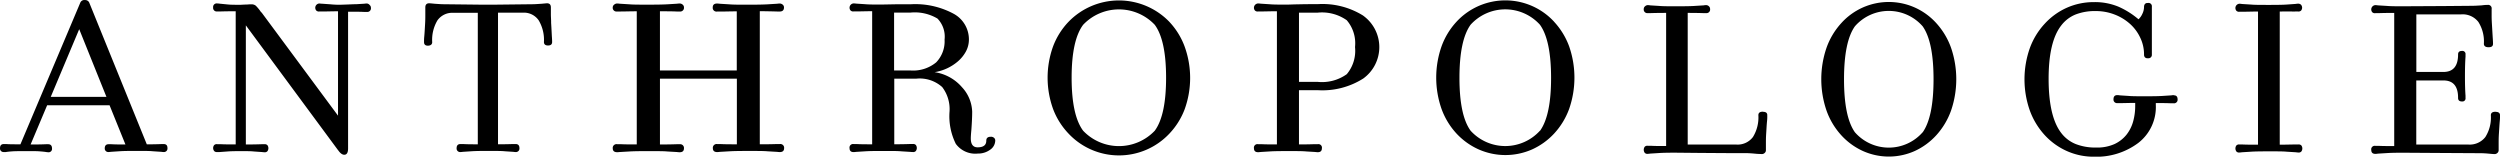 <svg id="Anthropologie" xmlns="http://www.w3.org/2000/svg" width="220.361" height="13.807" viewBox="0 0 220.361 13.807">
  <g id="Group_808" data-name="Group 808" transform="translate(4.474 0.831)">
    <path id="Path_2570" data-name="Path 2570" d="M132.2,24.574h-1.653v6.111H132.2a3.754,3.754,0,0,0,2.556-.676,3.165,3.165,0,0,0,.731-2.4,3.063,3.063,0,0,0-.731-2.365A3.794,3.794,0,0,0,132.2,24.574Zm16.534-.284a3.517,3.517,0,0,0-3.055,1.356q-.982,1.356-.982,4.669t.982,4.672a4.129,4.129,0,0,0,6.112,0q.982-1.353.982-4.672t-.982-4.669A3.531,3.531,0,0,0,148.73,24.29ZM99.315,26.94a2.347,2.347,0,0,0-.627-1.853,3.794,3.794,0,0,0-2.387-.525H94.865v5.1H96.3a3.169,3.169,0,0,0,2.28-.72,2.662,2.662,0,0,0,.734-2Zm15.361-2.65a3.676,3.676,0,0,0-3.155,1.356Q110.511,27,110.5,30.315t1.016,4.672a4.356,4.356,0,0,0,6.31,0q1.013-1.353,1-4.672t-1.013-4.669A3.677,3.677,0,0,0,114.675,24.29Zm-94.155,7.7h4.9l-2.4-5.966Zm162.011-7.563a3.4,3.4,0,0,0-2.986,1.356q-.957,1.356-.96,4.669t.96,4.672a3.971,3.971,0,0,0,5.971,0q.96-1.353.96-4.672t-.96-4.669A3.407,3.407,0,0,0,182.531,24.432Z" transform="translate(-20.52 -24.29)" fill="none"/>
  </g>
  <path id="Path_2571" data-name="Path 2571" d="M20.679,34.3h-.248c-.358.015-.771.022-1.236.022L14.119,21.825a.393.393,0,0,0-.383-.222.384.384,0,0,0-.4.222L8.056,34.319H7.922c-.448,0-.825,0-1.123-.022H6.592c-.223,0-.336.124-.336.364a.306.306,0,0,0,.087.247A.316.316,0,0,0,6.592,35a1.676,1.676,0,0,0,.182,0c.163-.028.361-.046.593-.062s.612-.019,1.135-.019h.113c.524,0,.9,0,1.123.019s.42.034.586.062a1.57,1.57,0,0,0,.179.019.3.3,0,0,0,.336-.343c0-.229-.11-.364-.336-.364h-.2c-.314.015-.712.022-1.189.022H8.953l1.458-3.459h5.5l1.4,3.459c-.452,0-.862,0-1.236-.022h-.248c-.226,0-.339.124-.339.364a.306.306,0,0,0,.095.238.316.316,0,0,0,.244.086,1.592,1.592,0,0,0,.2-.019l.743-.049c.314-.022.746-.031,1.345-.031h.27c.6,0,1.051,0,1.349.031l.743.049a1.592,1.592,0,0,0,.2.019.316.316,0,0,0,.252-.092.306.306,0,0,0,.087-.25c0-.238-.1-.361-.339-.361Zm-9.951-4.163,2.509-5.966,2.4,5.966Zm27.852-8.23a1.8,1.8,0,0,0-.216.019l-.7.043c-.254,0-.646.025-1.173.04a7.53,7.53,0,0,1-1.116-.031l-.731-.052c-.11,0-.191-.019-.238-.019a.376.376,0,0,0-.241.1.377.377,0,0,0-.039.512.316.316,0,0,0,.271.093h.263c.4,0,.862-.019,1.389-.019v9.2l-6.724-9.076-.072-.065A3.65,3.65,0,0,0,28.8,22.1a.586.586,0,0,0-.386-.12,3.728,3.728,0,0,0-.383.019c-.289,0-.48.022-.574.022-.5,0-.881,0-1.151-.031l-.69-.068a1.8,1.8,0,0,0-.216-.019.317.317,0,0,0-.265.084.306.306,0,0,0-.093.259.319.319,0,0,0,.358.364h.267q.6-.019,1.364-.019V34.329c-.511,0-.966,0-1.364-.022H25.4a.317.317,0,0,0-.275.09.424.424,0,0,0,.014.521A.317.317,0,0,0,25.4,35a1.8,1.8,0,0,0,.223,0l.671-.049c.257-.022.649-.031,1.176-.031s.881,0,1.16.031l.709.049a1.8,1.8,0,0,0,.216.019.317.317,0,0,0,.265-.084.449.449,0,0,0,.01-.533.317.317,0,0,0-.275-.09h-.263c-.4.015-.856.022-1.367.022v-10.5l8.126,11,.022.022c.176.253.351.383.527.383.226,0,.336-.188.336-.565V22.631c.527,0,1,0,1.414.019h.241a.319.319,0,0,0,.358-.364.307.307,0,0,0-.107-.241.356.356,0,0,0-.257-.139Zm16.254,1.671c0-.256-.022-.491-.022-.707v-.618c0-.241-.113-.364-.339-.364-.044,0-.2.015-.47.04-.392.028-.652.043-.787.043l-3.509.04h-.881l-3.509-.04c-.119,0-.373-.015-.762-.043-.241-.025-.4-.04-.474-.04-.223,0-.336.124-.336.364v.618c0,.216,0,.5-.022.868s-.038.716-.069,1.053a4.022,4.022,0,0,0-.022.525c0,.2.113.309.336.309s.383-.1.383-.309a3.355,3.355,0,0,1,.461-1.921,1.6,1.6,0,0,1,1.4-.667h2.158V34.319c-.48,0-.906,0-1.28-.022h-.248c-.226,0-.339.124-.339.364a.306.306,0,0,0,.09.251.316.316,0,0,0,.255.089,1.591,1.591,0,0,0,.2-.019l.743-.049c.314-.022.75-.031,1.349-.031h.27c.6,0,1.051,0,1.349.031l.743.049a1.646,1.646,0,0,0,.2.019.316.316,0,0,0,.252-.092.306.306,0,0,0,.087-.25c0-.241-.113-.364-.339-.364h-.223c-.392.015-.834.022-1.327.022v-11.6h2.18a1.577,1.577,0,0,1,1.4.667A3.355,3.355,0,0,1,54.2,25.3c0,.2.119.309.361.309s.361-.1.361-.309c0-.028,0-.2-.025-.525q-.041-.828-.066-1.2Zm19.889-.963h.254c.257,0,.383-.12.383-.364a.307.307,0,0,0-.113-.241.4.4,0,0,0-.27-.1,2.126,2.126,0,0,0-.229.019l-.84.052c-.342.019-.85.031-1.53.031h-.314c-.681,0-1.192,0-1.53-.031l-.84-.052a2.114,2.114,0,0,0-.232-.019c-.254,0-.383.114-.383.343a.324.324,0,0,0,.1.277.336.336,0,0,0,.284.088h.282c.423,0,.909-.019,1.452-.019V27.81H64.425V22.594c.543,0,1.029,0,1.452.019h.282a.336.336,0,0,0,.284-.088.324.324,0,0,0,.1-.277.307.307,0,0,0-.116-.241.389.389,0,0,0-.267-.1,2.015,2.015,0,0,0-.229.019l-.844.052c-.339.019-.85.031-1.527.031h-.314c-.681,0-1.189,0-1.53-.031l-.84-.052a2.127,2.127,0,0,0-.229-.019.4.4,0,0,0-.254.1.307.307,0,0,0-.129.241.324.324,0,0,0,.1.277.336.336,0,0,0,.284.088h.279c.427,0,.909-.019,1.455-.019V34.329c-.546,0-1.029,0-1.455-.022h-.279a.339.339,0,0,0-.283.089.328.328,0,0,0-.1.275c0,.229.129.343.383.343A2.126,2.126,0,0,0,60.875,35l.84-.049c.342-.022.85-.031,1.53-.031h.314c.677,0,1.189,0,1.527.031L65.93,35a2.016,2.016,0,0,0,.229.019c.254,0,.383-.114.383-.343a.328.328,0,0,0-.1-.275.339.339,0,0,0-.282-.089h-.282c-.423.015-.909.022-1.452.022V28.535h6.78v5.784c-.543,0-1.029,0-1.452-.022h-.282a.339.339,0,0,0-.283.089.328.328,0,0,0-.1.275c0,.229.129.343.383.343a2.113,2.113,0,0,0,.232-.019l.84-.049c.339-.022.85-.031,1.53-.031h.314c.681,0,1.189,0,1.53.031l.84.049a2.129,2.129,0,0,0,.229.019c.257,0,.383-.114.383-.343a.324.324,0,0,0-.1-.277.336.336,0,0,0-.284-.088h-.254c-.442.015-.941.022-1.505.022V22.584q.831.009,1.5.028Zm18.854,11.04q-.386,0-.386.343c0,.392-.254.587-.765.587q-.6,0-.6-.787c0-.148.016-.4.05-.75.047-.645.072-1.177.072-1.6a3.327,3.327,0,0,0-.9-2.162,3.936,3.936,0,0,0-2.412-1.325,4.177,4.177,0,0,0,2.051-.951,3.1,3.1,0,0,0,.709-.877,2.233,2.233,0,0,0,.263-1.062,2.569,2.569,0,0,0-1.32-2.245,7.122,7.122,0,0,0-3.839-.849H85.2L83.95,22c-.627,0-1.12,0-1.439-.031l-.79-.052A1.909,1.909,0,0,0,81.5,21.9a.376.376,0,0,0-.241.1.379.379,0,0,0-.036.516.317.317,0,0,0,.278.089h.263c.4,0,.856-.019,1.367-.019V34.319c-.511,0-.969,0-1.367-.022H81.5a.317.317,0,0,0-.278.089.306.306,0,0,0-.083.276c0,.229.119.343.361.343a1.91,1.91,0,0,0,.216-.019l.79-.049c.314-.022.8-.031,1.439-.031h.314c.627,0,1.116,0,1.436.031l.793.049A1.8,1.8,0,0,0,86.71,35a.317.317,0,0,0,.265-.084.449.449,0,0,0,.01-.533.317.317,0,0,0-.275-.09h-.263c-.4.015-.856.022-1.367.022V28.535H87a2.966,2.966,0,0,1,2.305.738,3.208,3.208,0,0,1,.646,2.162,5.474,5.474,0,0,0,.552,2.841,2.126,2.126,0,0,0,1.944.858,1.781,1.781,0,0,0,1.079-.334,1,1,0,0,0,.455-.837.307.307,0,0,0-.119-.225.418.418,0,0,0-.279-.086ZM86.5,27.81H85.064v-5.1H86.5a3.913,3.913,0,0,1,2.387.525,2.287,2.287,0,0,1,.627,1.853,2.663,2.663,0,0,1-.743,2.01A3.19,3.19,0,0,1,86.5,27.81Zm22.828-4.286a6.184,6.184,0,0,0-8.891,0,6.4,6.4,0,0,0-1.358,2.162,8.132,8.132,0,0,0,0,5.522,6.408,6.408,0,0,0,1.358,2.162,6.1,6.1,0,0,0,8.878.022,6.418,6.418,0,0,0,1.361-2.162,8.132,8.132,0,0,0,0-5.522,6.4,6.4,0,0,0-1.349-2.183Zm-1.289,9.6a4.356,4.356,0,0,1-6.31,0q-1.016-1.359-1.016-4.672t1.016-4.669a4.349,4.349,0,0,1,6.31,0q1,1.353,1,4.669t-1,4.672Zm18.384-10.141a6.785,6.785,0,0,0-4.017-1.019c-.5,0-1.1,0-1.8.019-.314,0-.627.022-.972.022-.652,0-1.138,0-1.461-.031l-.8-.052a1.942,1.942,0,0,0-.22-.019.382.382,0,0,0-.245.1.376.376,0,0,0-.038.52.317.317,0,0,0,.282.086h.267c.4,0,.869-.019,1.389-.019V34.329c-.521,0-.985,0-1.389-.022h-.267a.317.317,0,0,0-.282.086.306.306,0,0,0-.085.279q0,.343.367.343a1.942,1.942,0,0,0,.22-.019l.8-.049c.314-.022.809-.031,1.461-.031h.292c.649,0,1.135,0,1.458.031l.806.049a1.911,1.911,0,0,0,.216.019q.367,0,.367-.343a.306.306,0,0,0-.085-.279.317.317,0,0,0-.282-.086h-.267c-.4.015-.869.022-1.386.022v-4.78h1.653a6.724,6.724,0,0,0,4.017-1.031,3.415,3.415,0,0,0,0-5.531Zm-1.461,5.157a3.754,3.754,0,0,1-2.556.676h-1.653V22.714h1.653a3.792,3.792,0,0,1,2.556.667,3.122,3.122,0,0,1,.731,2.365A3.2,3.2,0,0,1,124.961,28.143Zm18.284-4.62a5.834,5.834,0,0,0-1.963-1.4,5.862,5.862,0,0,0-6.649,1.4,6.4,6.4,0,0,0-1.314,2.162,8.336,8.336,0,0,0,0,5.522,6.411,6.411,0,0,0,1.314,2.162,6.025,6.025,0,0,0,1.963,1.405,5.83,5.83,0,0,0,4.7,0,6.043,6.043,0,0,0,1.951-1.405,6.466,6.466,0,0,0,1.317-2.162,8.389,8.389,0,0,0,0-5.522,6.467,6.467,0,0,0-1.323-2.162Zm-1.254,9.6a4.129,4.129,0,0,1-6.112,0q-.985-1.359-.982-4.672t.982-4.669a4.123,4.123,0,0,1,6.112,0q.978,1.353.982,4.669T142,33.127Zm19.654-1.677c-.27,0-.4.1-.4.309a3.289,3.289,0,0,1-.477,1.921,1.685,1.685,0,0,1-1.474.667h-4.278V22.736q.759,0,1.355.019h.26a.319.319,0,0,0,.358-.364.307.307,0,0,0-.107-.241.351.351,0,0,0-.251-.1,1.4,1.4,0,0,0-.213.022l-.784.049c-.314.022-.793.031-1.427.031h-.285c-.627,0-1.11,0-1.427-.031l-.784-.049a1.4,1.4,0,0,0-.213-.022.363.363,0,0,0-.238.1.307.307,0,0,0-.119.241.319.319,0,0,0,.358.364h.26q.593-.019,1.355-.019V34.471c-.508,0-.96,0-1.355-.022h-.26a.317.317,0,0,0-.275.09.456.456,0,0,0,.009.535.317.317,0,0,0,.266.085,1.975,1.975,0,0,0,.213-.022l.784-.049c.314-.022.793-.031,1.427-.031l1.926.019q2.948.025,4.375.022c.191,0,.492.022.9.062l.427.019a.351.351,0,0,0,.251-.1.307.307,0,0,0,.107-.241v-.618c0-.216,0-.506.025-.871s.038-.713.072-1.05a3.437,3.437,0,0,0,.022-.525c.016-.222-.125-.321-.379-.321Zm15.3-7.785a5.7,5.7,0,0,0-1.919-1.4,5.639,5.639,0,0,0-6.492,1.4,6.372,6.372,0,0,0-1.286,2.162,8.542,8.542,0,0,0,0,5.518,6.4,6.4,0,0,0,1.286,2.162,5.843,5.843,0,0,0,1.916,1.405,5.572,5.572,0,0,0,4.588,0,5.9,5.9,0,0,0,1.907-1.405,6.464,6.464,0,0,0,1.286-2.162,8.543,8.543,0,0,0,0-5.518,6.421,6.421,0,0,0-1.286-2.162Zm-1.22,9.6a3.971,3.971,0,0,1-5.971,0q-.96-1.356-.96-4.672t.96-4.669a3.965,3.965,0,0,1,5.971,0q.96,1.353.96,4.669T175.725,33.269Zm22.135-3.276a1.375,1.375,0,0,0-.207.022l-.759.049c-.314.022-.762.031-1.361.031h-.314c-.6,0-1.051,0-1.358-.031l-.762-.049a1.3,1.3,0,0,0-.207-.022c-.232,0-.345.12-.345.364a.306.306,0,0,0,.089.253.317.317,0,0,0,.256.09h.254c.383,0,.822-.019,1.314-.019v.281a5.116,5.116,0,0,1-.173,1.325,3.329,3.329,0,0,1-.574,1.17,2.965,2.965,0,0,1-1.073.849,3.728,3.728,0,0,1-1.637.309,4.715,4.715,0,0,1-1.788-.309,3.014,3.014,0,0,1-1.28-.982q-1.1-1.43-1.107-4.731t1.107-4.731a3.008,3.008,0,0,1,1.28-.979A4.715,4.715,0,0,1,191,22.575a4.511,4.511,0,0,1,1.59.284,4.377,4.377,0,0,1,1.361.8,3.767,3.767,0,0,1,.941,1.235,3.387,3.387,0,0,1,.348,1.516.37.37,0,0,0,.069.232.317.317,0,0,0,.276.09.3.3,0,0,0,.345-.321V22.189a.295.295,0,0,0-.367-.324.281.281,0,0,0-.254.1.412.412,0,0,0-.069.241,1.409,1.409,0,0,1-.151.618,1.476,1.476,0,0,1-.336.476,7.171,7.171,0,0,0-1.741-1.1,5.4,5.4,0,0,0-2.2-.414,5.8,5.8,0,0,0-2.352.485,5.9,5.9,0,0,0-1.957,1.4,6.359,6.359,0,0,0-1.327,2.162,8.276,8.276,0,0,0,0,5.518,6.512,6.512,0,0,0,1.314,2.162,5.915,5.915,0,0,0,1.96,1.405,5.758,5.758,0,0,0,2.362.494,6.148,6.148,0,0,0,3.92-1.214,3.99,3.99,0,0,0,1.546-3.335v-.179c.489,0,.941,0,1.314.019h.251a.317.317,0,0,0,.256-.081.306.306,0,0,0,.1-.246c0-.256-.1-.377-.348-.377Zm10.688-7.371h.263a.317.317,0,0,0,.278-.089.4.4,0,0,0-.008-.5.357.357,0,0,0-.254-.1,1.4,1.4,0,0,0-.213.022L207.82,22c-.314.022-.8.031-1.436.031H206.1c-.627,0-1.12,0-1.439-.031l-.79-.049a1.474,1.474,0,0,0-.216-.022.376.376,0,0,0-.241.1.379.379,0,0,0-.036.516.317.317,0,0,0,.278.089h.263c.4,0,.856-.019,1.367-.019V34.353c-.511,0-.969,0-1.367-.019h-.263a.317.317,0,0,0-.276.088.45.45,0,0,0,.007.536.317.317,0,0,0,.269.084,2.09,2.09,0,0,0,.216-.022l.79-.049c.314-.022.8-.031,1.439-.031h.289c.627,0,1.116,0,1.436.031l.793.049a1.973,1.973,0,0,0,.213.022.317.317,0,0,0,.269-.084.45.45,0,0,0,.007-.536.317.317,0,0,0-.276-.088h-.263c-.4,0-.853.019-1.367.019V22.618c.5-.015.944-.009,1.352,0Zm17.678,8.838c-.279,0-.417.1-.417.309a3.21,3.21,0,0,1-.486,1.921,1.746,1.746,0,0,1-1.5.661h-4.588V28.69h2.393q1.3,0,1.292,1.544c0,.2.113.309.342.309a.279.279,0,0,0,.236-.077.269.269,0,0,0,.078-.232v-.2c-.034-.445-.05-1.016-.05-1.717s.016-1.272.05-1.72v-.2a.269.269,0,0,0-.078-.232.279.279,0,0,0-.236-.077c-.229,0-.342.1-.342.309q0,1.544-1.292,1.544h-2.387V22.866h3.955a1.749,1.749,0,0,1,1.512.667,3.216,3.216,0,0,1,.486,1.921c0,.2.138.309.414.309s.392-.1.392-.309c0-.025,0-.2-.025-.525-.034-.553-.056-.957-.072-1.214s-.025-.491-.025-.707V22.39a.306.306,0,0,0-.085-.27.317.317,0,0,0-.272-.089,3.657,3.657,0,0,0-.511.04c-.42.028-.706.04-.853.04l-2.534.022-3.506.019c-.649,0-1.138,0-1.461-.031l-.8-.049q-.109-.016-.22-.022a.383.383,0,0,0-.245.1.38.38,0,0,0-.038.523.317.317,0,0,0,.282.086h.267c.4-.015.869-.022,1.389-.022V34.474c-.521,0-.985,0-1.389-.019h-.267a.317.317,0,0,0-.282.086.306.306,0,0,0-.085.279q0,.343.367.343a1.547,1.547,0,0,0,.22-.022l.8-.049c.314-.022.812-.031,1.461-.031l3.337.022,3.315.019a8.384,8.384,0,0,1,.85.04c.295.028.464.04.514.04a.37.37,0,0,0,.254-.1.322.322,0,0,0,.11-.244V34.22c0-.216,0-.506.025-.868s.041-.716.072-1.053a4.465,4.465,0,0,0,.025-.525c0-.213-.132-.315-.389-.315Z" transform="translate(-6.255 -21.599)"/>
</svg>
